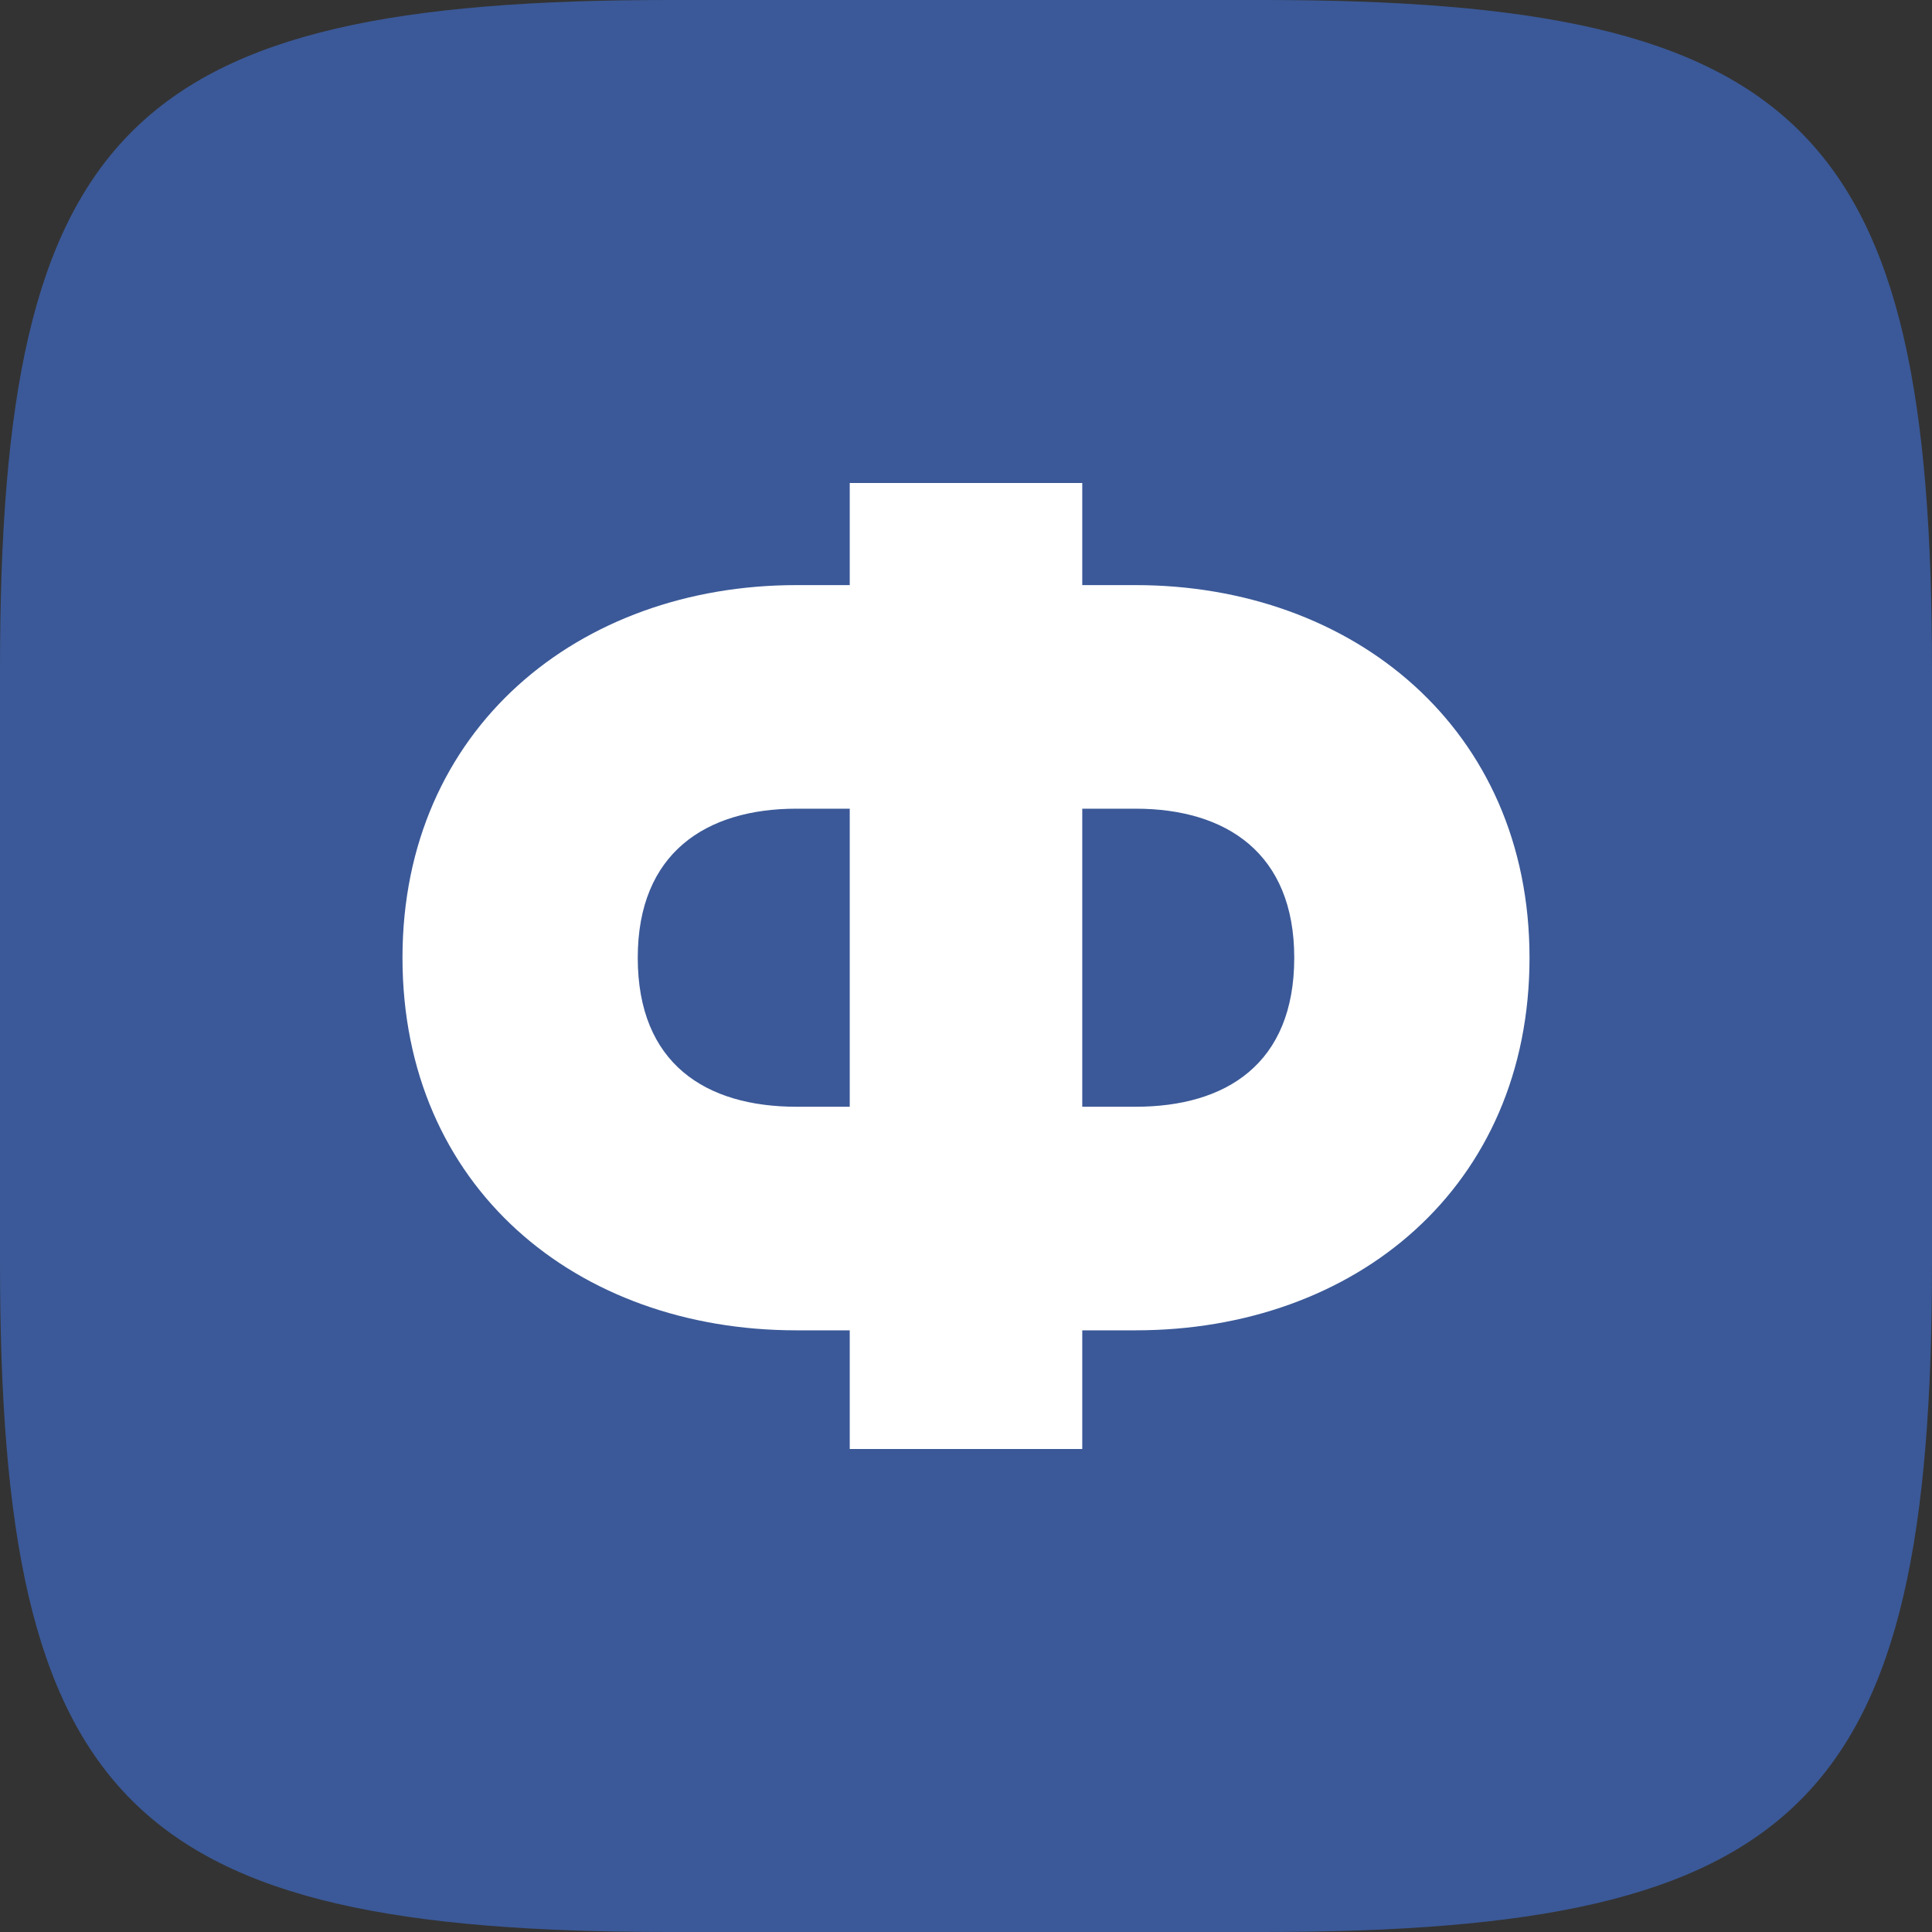 <svg width="40" height="40" viewBox="0 0 40 40" fill="none" xmlns="http://www.w3.org/2000/svg">
  <rect x="0" y="0" width="40" height="40" fill="#333333" stroke="none"/>
  <path fill-rule="evenodd" clip-rule="evenodd" d="M13.86 0H26.14C37.346 0 40 2.653 40 13.86V26.14C40 37.346 37.346 40 26.14 40H13.86C2.653 40 0 37.346 0 26.14V13.86C0 2.653 2.653 0 13.86 0Z" fill="#3B5998"/>
  <path d="M23.511 12.114C28.014 12.114 31.667 15.086 31.667 19.829C31.667 24.571 28.07 27.543 23.511 27.543H22.407V30H17.593V27.543H16.489C11.93 27.543 8.333 24.571 8.333 19.829C8.333 15.086 11.986 12.114 16.489 12.114H17.593V10H22.407V12.114H23.511ZM16.489 22.914H17.593V16.743H16.489C14.62 16.743 13.204 17.657 13.204 19.829C13.204 22.029 14.62 22.914 16.489 22.914ZM23.511 22.914C25.38 22.914 26.796 22.029 26.796 19.829C26.796 17.657 25.38 16.743 23.511 16.743H22.407V22.914H23.511Z" fill="white"/>
</svg>
